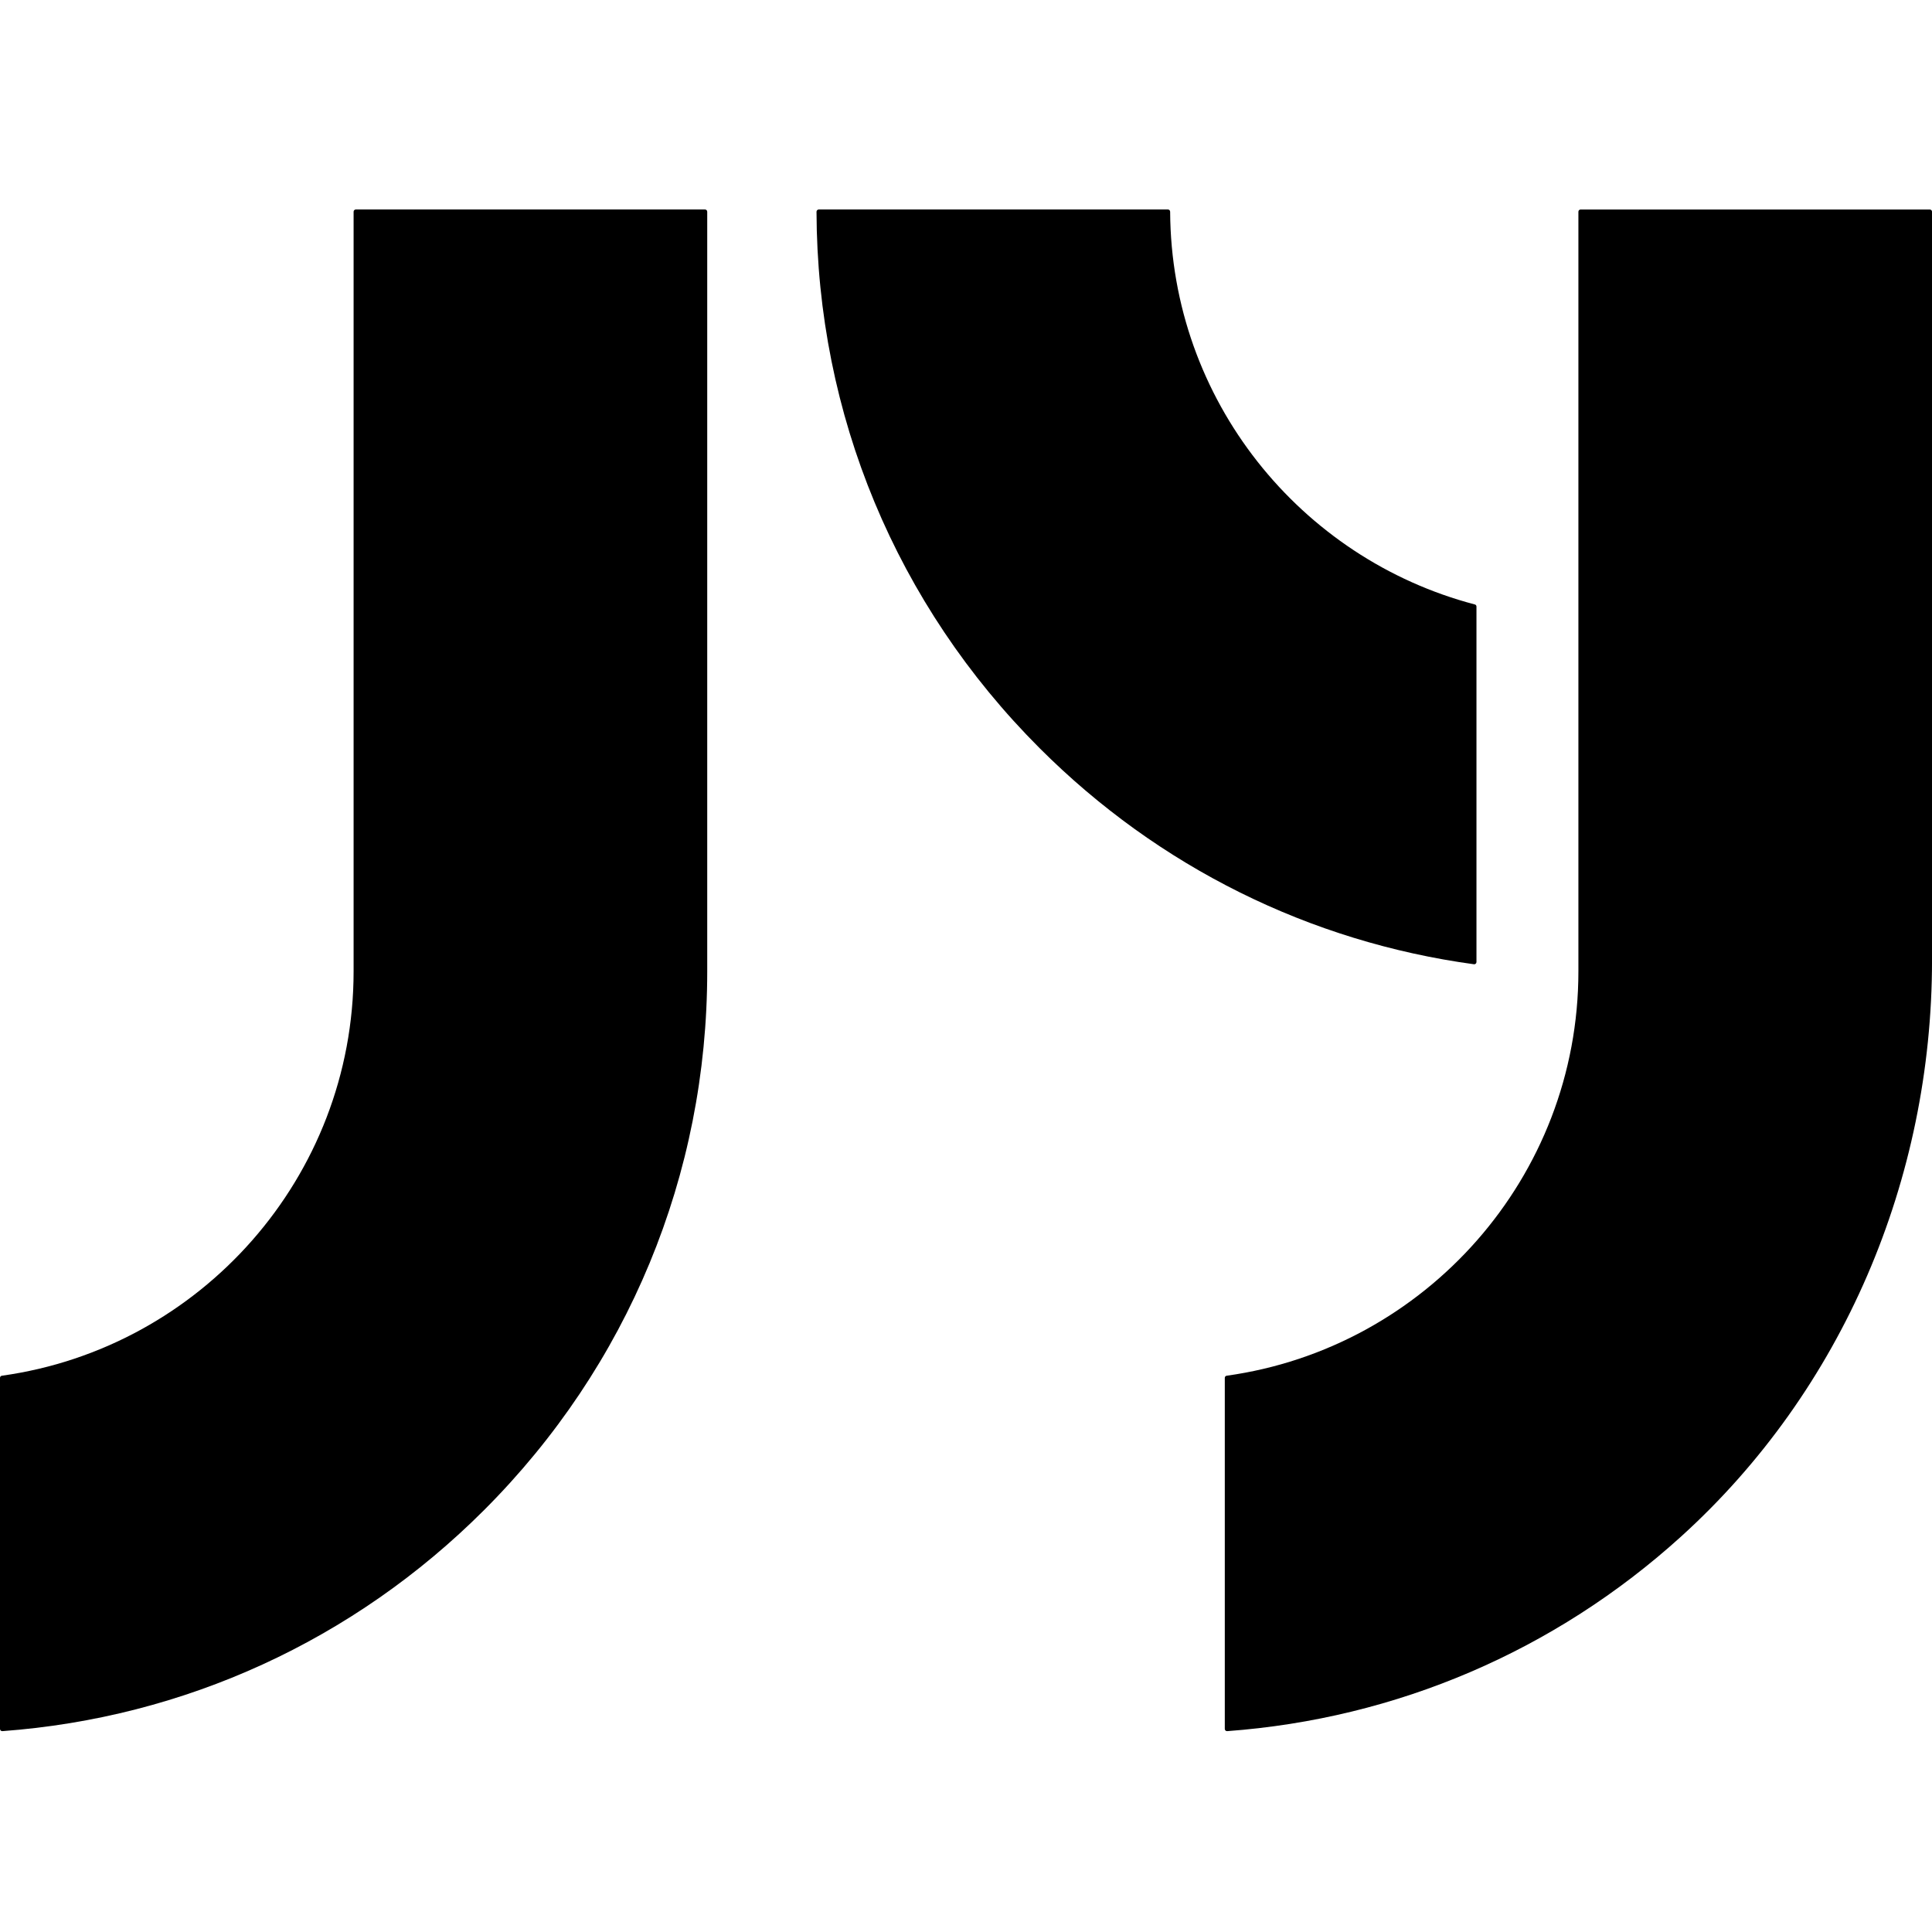 <?xml version="1.0" encoding="UTF-8"?>
<svg xmlns="http://www.w3.org/2000/svg" width="83" height="83" viewBox="0 0 83 83" fill="none">
  <path d="M63.36 25.968C55.865 24.002 50.312 17.188 50.27 9.094C50.27 9.042 50.228 9 50.176 9H35.174C35.122 9 35.078 9.044 35.078 9.097C35.103 17.803 38.505 25.985 44.665 32.144C49.776 37.255 56.281 40.465 63.322 41.425C63.379 41.433 63.43 41.387 63.43 41.33V26.058C63.43 26.015 63.402 25.978 63.36 25.968" fill="black"></path>
  <path d="M67.904 9.001C67.851 9.001 67.809 9.043 67.809 9.096V41.731C67.809 50.578 61.224 57.915 52.699 59.102C52.652 59.108 52.618 59.147 52.618 59.194V74.275C52.618 74.331 52.666 74.375 52.721 74.371C59.994 73.836 66.796 70.926 72.217 66.014C79.178 59.709 83.001 50.647 83.001 41.255V9.096C83.001 9.043 82.958 9.001 82.906 9.001H67.904Z" fill="black"></path>
  <path d="M15.286 9C15.233 9 15.191 9.043 15.191 9.095V41.731C15.191 50.578 8.606 57.915 0.081 59.102C0.034 59.108 0 59.147 0 59.194V74.275C0 74.331 0.048 74.375 0.103 74.371C7.922 73.795 15.195 70.475 20.796 64.875C26.978 58.693 30.383 50.473 30.383 41.731V9.095C30.383 9.043 30.34 9 30.288 9H15.286H15.286Z" fill="black"></path>
</svg>
